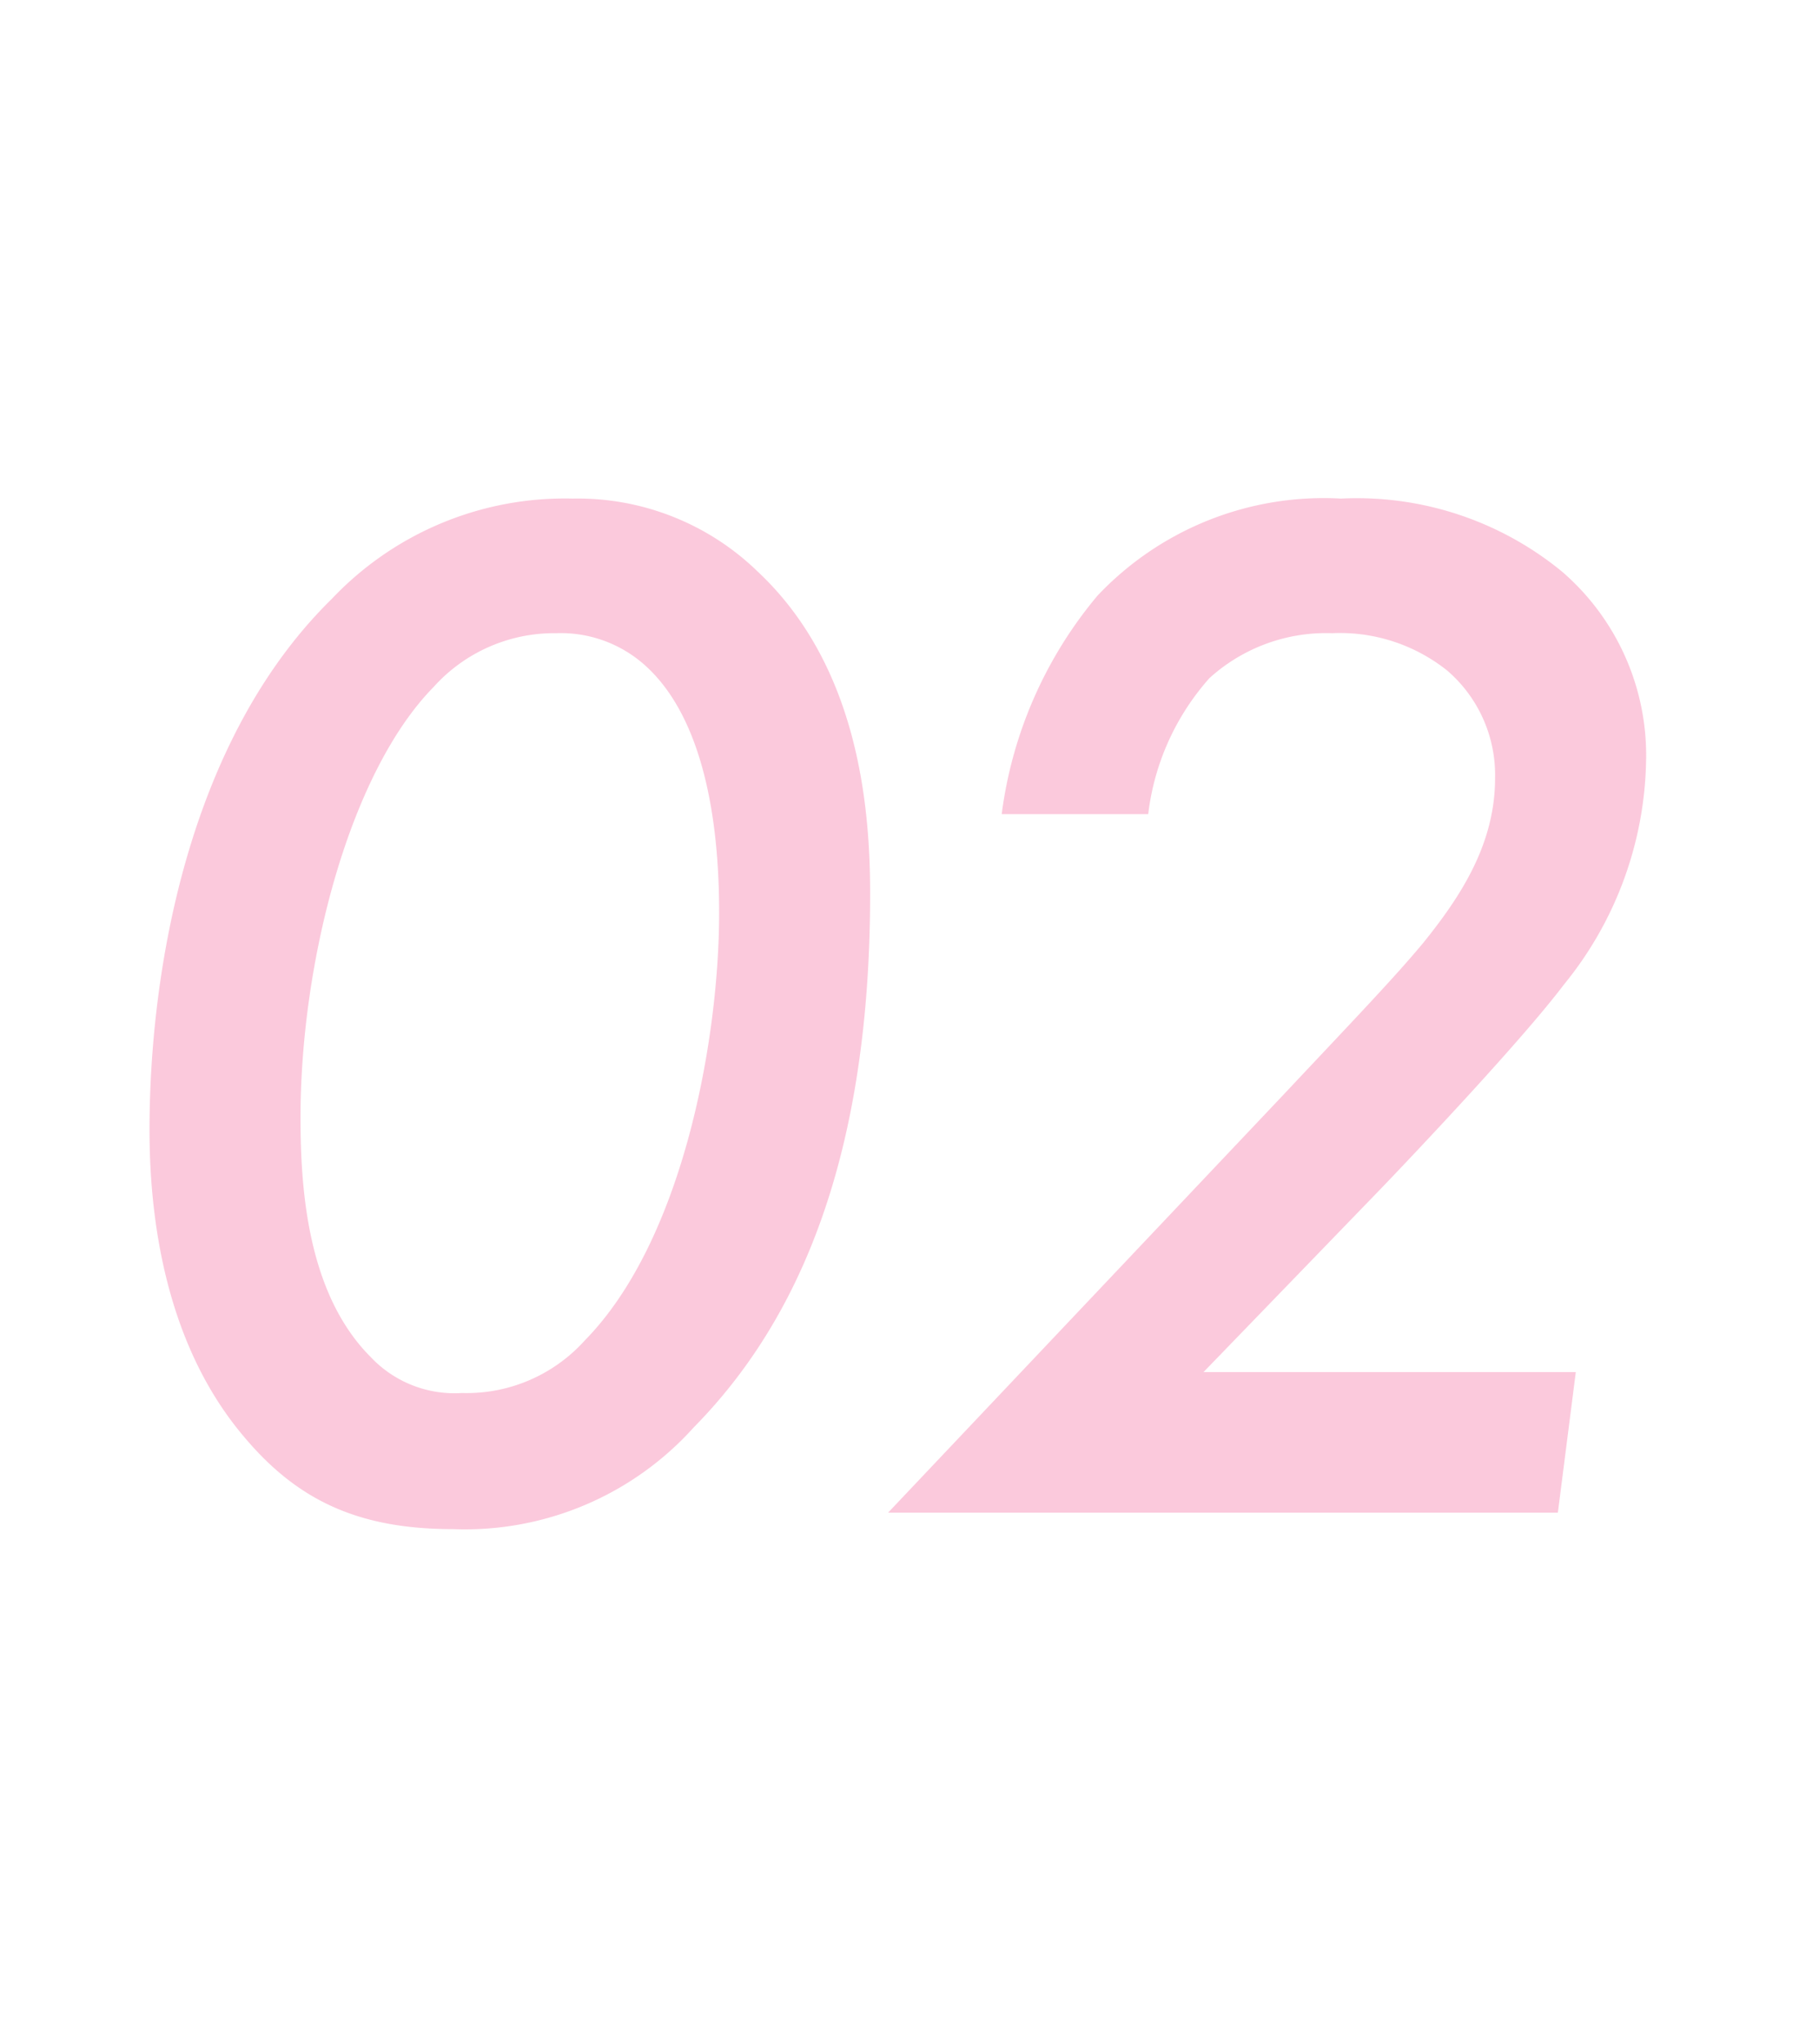 <svg xmlns="http://www.w3.org/2000/svg" width="73" height="82" viewBox="0 0 73 82">
  <g id="グループ_5350" data-name="グループ 5350" transform="translate(-7160 -7278)">
    <rect id="長方形_1717" data-name="長方形 1717" width="73" height="82" transform="translate(7160 7278)" fill="none"/>
    <path id="パス_19759" data-name="パス 19759" d="M17.22.66a12.349,12.349,0,0,0,9.66-4.08c4.26-4.32,7.08-10.92,7.08-21.42,0-3.66-.54-9.18-4.5-12.9a10.369,10.369,0,0,0-7.44-2.94,12.871,12.871,0,0,0-9.66,4.02c-5.82,5.7-7.32,15.06-7.32,21.3,0,3.12.48,8.4,3.78,12.3C10.98-.48,13.44.66,17.22.66Zm4.14-35.94a5.066,5.066,0,0,1,3.6,1.32c2.7,2.46,2.94,7.5,2.94,9.9,0,5.04-1.44,13.14-5.4,17.16a6.375,6.375,0,0,1-4.92,2.1,4.621,4.621,0,0,1-3.66-1.44c-2.52-2.52-2.82-6.66-2.82-9.6,0-6.3,1.98-13.86,5.34-17.28A6.507,6.507,0,0,1,21.36-35.28ZM62.28-5.64H47.34l7.14-7.38c1.44-1.5,5.64-5.94,7.32-8.16a14.583,14.583,0,0,0,3.3-8.94,9.73,9.73,0,0,0-3.36-7.62,12.973,12.973,0,0,0-8.88-2.94,12.486,12.486,0,0,0-9.78,3.9,17.021,17.021,0,0,0-3.84,8.76h5.88a9.975,9.975,0,0,1,2.46-5.46,6.972,6.972,0,0,1,4.92-1.8,6.9,6.9,0,0,1,4.62,1.5,5.524,5.524,0,0,1,1.92,4.32c0,2.64-1.38,4.74-2.88,6.6-1.2,1.44-2.76,3.06-5.58,6.06L34.68,0H61.56Z" transform="translate(7160.96 7338.68)" fill="#f14a8a" opacity="0.3"/>
  </g>
</svg>
